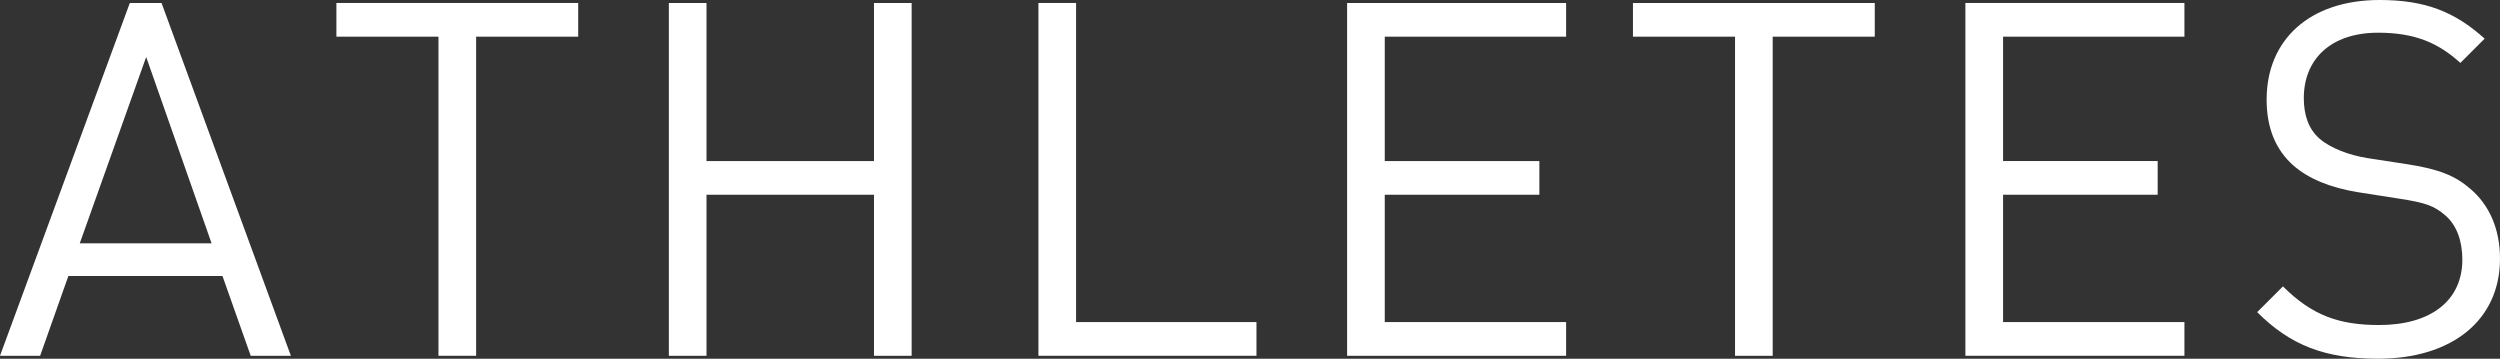 <?xml version="1.0" encoding="iso-8859-1"?>
<!-- Generator: Adobe Illustrator 16.0.4, SVG Export Plug-In . SVG Version: 6.00 Build 0)  -->
<!DOCTYPE svg PUBLIC "-//W3C//DTD SVG 1.1//EN" "http://www.w3.org/Graphics/SVG/1.1/DTD/svg11.dtd">
<svg version="1.1" id="&#x30EC;&#x30A4;&#x30E4;&#x30FC;_1"
	 xmlns="http://www.w3.org/2000/svg" xmlns:xlink="http://www.w3.org/1999/xlink" x="0px" y="0px" width="111.012px"
	 height="15.93px" viewBox="0 0 111.012 15.93" style="enable-background:new 0 0 111.012 15.93;" xml:space="preserve">
<rect x="0" y="0" width="111.012" height="15.93" fill="#333333" stroke="none"/>
<path style="fill:#FFFFFF;" d="M12.916,15.798L7.173,0.132H5.765L0,15.798h1.782l1.254-3.542h6.843l1.254,3.542H12.916z
	 M9.395,10.804H3.542L6.491,2.53L9.395,10.804z"/>
<path style="fill:#FFFFFF;" d="M25.675,1.628V0.132H14.938v1.496h4.532v14.17h1.672V1.628H25.675z"/>
<path style="fill:#FFFFFF;" d="M40.481,15.798V0.132h-1.672v7.019h-7.437V0.132H29.7v15.666h1.672V8.647h7.437v7.151H40.481z"/>
<path style="fill:#FFFFFF;" d="M55.793,15.798v-1.496h-8.01V0.132h-1.672v15.666H55.793z"/>
<path style="fill:#FFFFFF;" d="M69.543,15.798v-1.496H61.49V8.647h6.865V7.151H61.49V1.628h8.053V0.132h-9.725v15.666H69.543z"/>
<path style="fill:#FFFFFF;" d="M83.249,1.628V0.132H72.511v1.496h4.533v14.17h1.672V1.628H83.249z"/>
<path style="fill:#FFFFFF;" d="M96.999,15.798v-1.496h-8.053V8.647h6.865V7.151h-6.865V1.628h8.053V0.132h-9.726v15.666H96.999z"/>
<path style="fill:#FFFFFF;" d="M111.012,11.486c0-1.298-0.462-2.376-1.32-3.103c-0.66-0.572-1.386-0.88-2.86-1.1l-1.716-0.264
	c-0.814-0.132-1.628-0.44-2.112-0.858c-0.484-0.418-0.704-1.034-0.704-1.804c0-1.738,1.21-2.905,3.3-2.905
	c1.65,0,2.684,0.462,3.652,1.342l1.078-1.078C108.988,0.506,107.668,0,105.666,0c-3.103,0-5.017,1.76-5.017,4.423
	c0,1.254,0.396,2.222,1.188,2.926c0.682,0.594,1.65,0.99,2.882,1.188l1.826,0.286c1.145,0.176,1.541,0.308,2.047,0.748
	c0.506,0.44,0.748,1.144,0.748,1.958c0,1.826-1.408,2.904-3.697,2.904c-1.76,0-2.97-0.418-4.269-1.716l-1.144,1.144
	c1.474,1.474,3.014,2.068,5.369,2.068C108.856,15.93,111.012,14.236,111.012,11.486z"/>
</svg>
